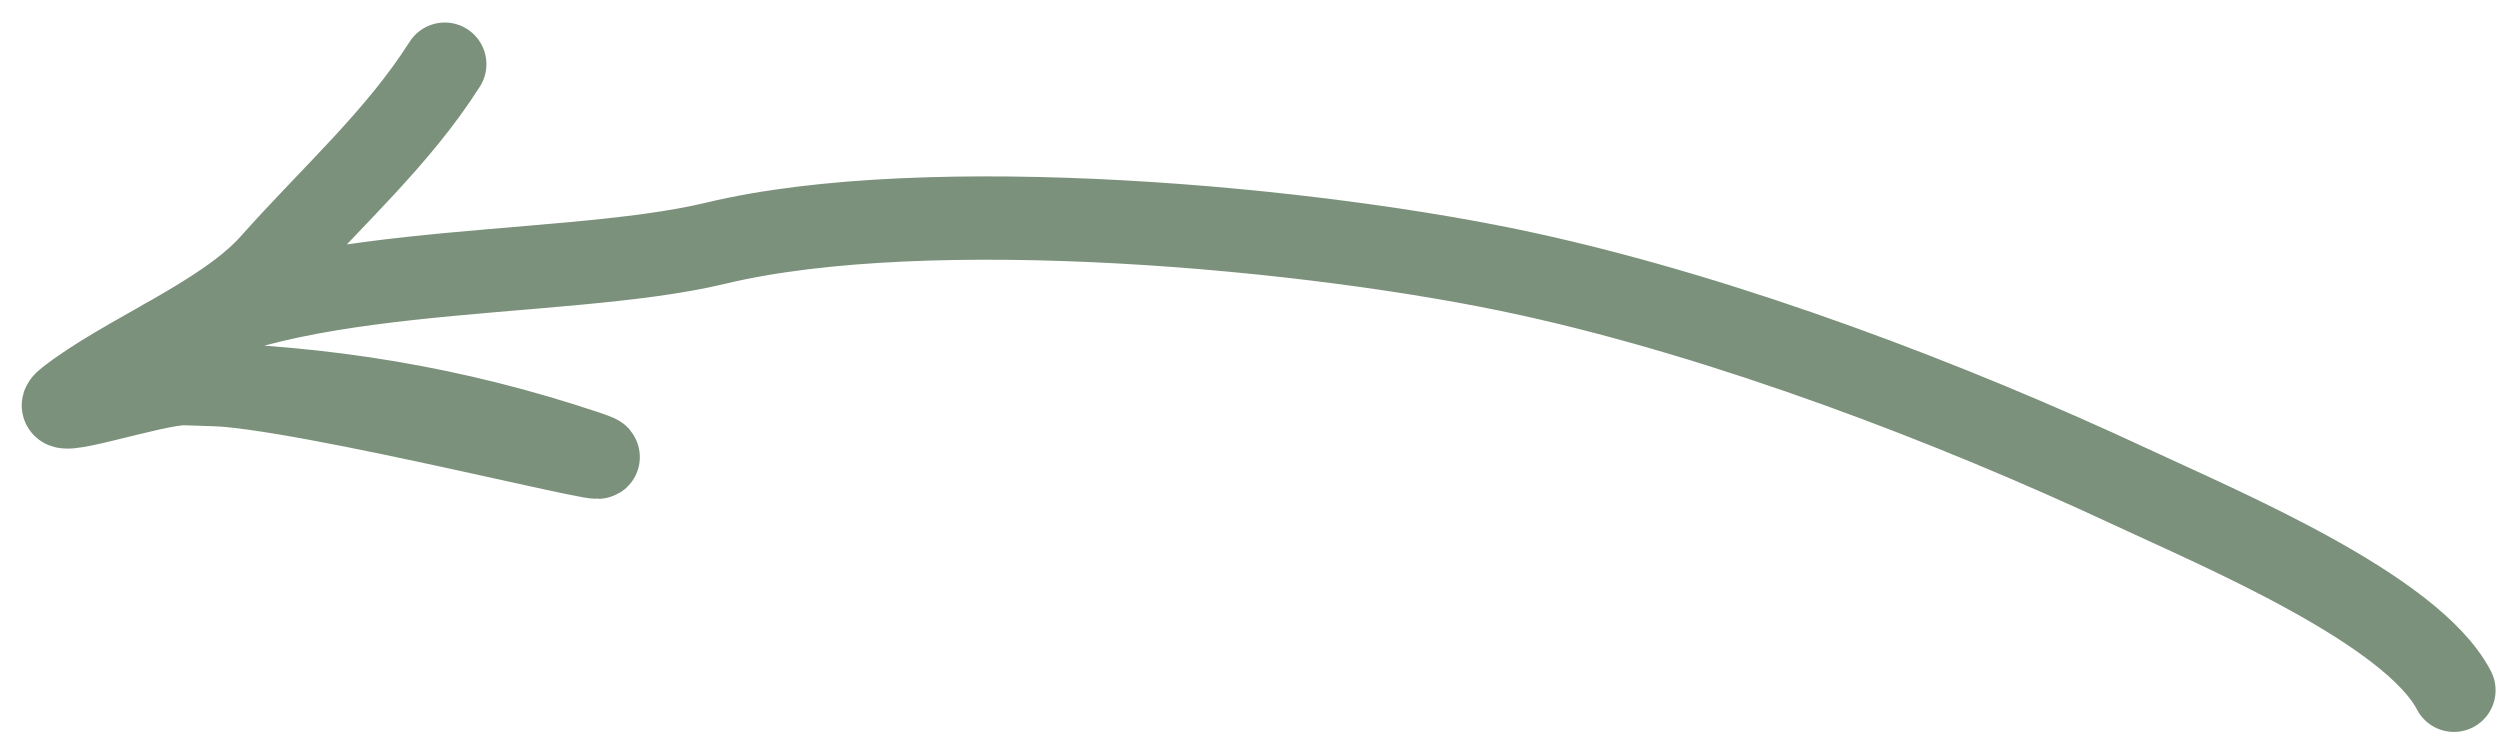<?xml version="1.0" encoding="UTF-8"?> <svg xmlns="http://www.w3.org/2000/svg" width="90" height="27" viewBox="0 0 90 27" fill="none"><path d="M88.341 24.849C86.817 21.923 79.918 19.025 76.704 17.524C70.223 14.498 62.263 11.466 55.07 9.882C47.327 8.176 33.404 6.917 25.758 8.757C20.031 10.135 9.228 9.327 4.807 13.024C0.669 16.486 3.462 12.913 7.513 13.836C10.777 13.847 24.126 17.288 21.092 16.272C16.354 14.686 11.704 13.924 6.648 13.81C5.556 13.785 1.464 15.185 2.428 14.425C4.47 12.812 8.061 11.441 9.779 9.513C12 7.02 14.313 4.981 16.011 2.311" stroke="#7B917B" stroke-width="3" stroke-linecap="round"></path></svg> 